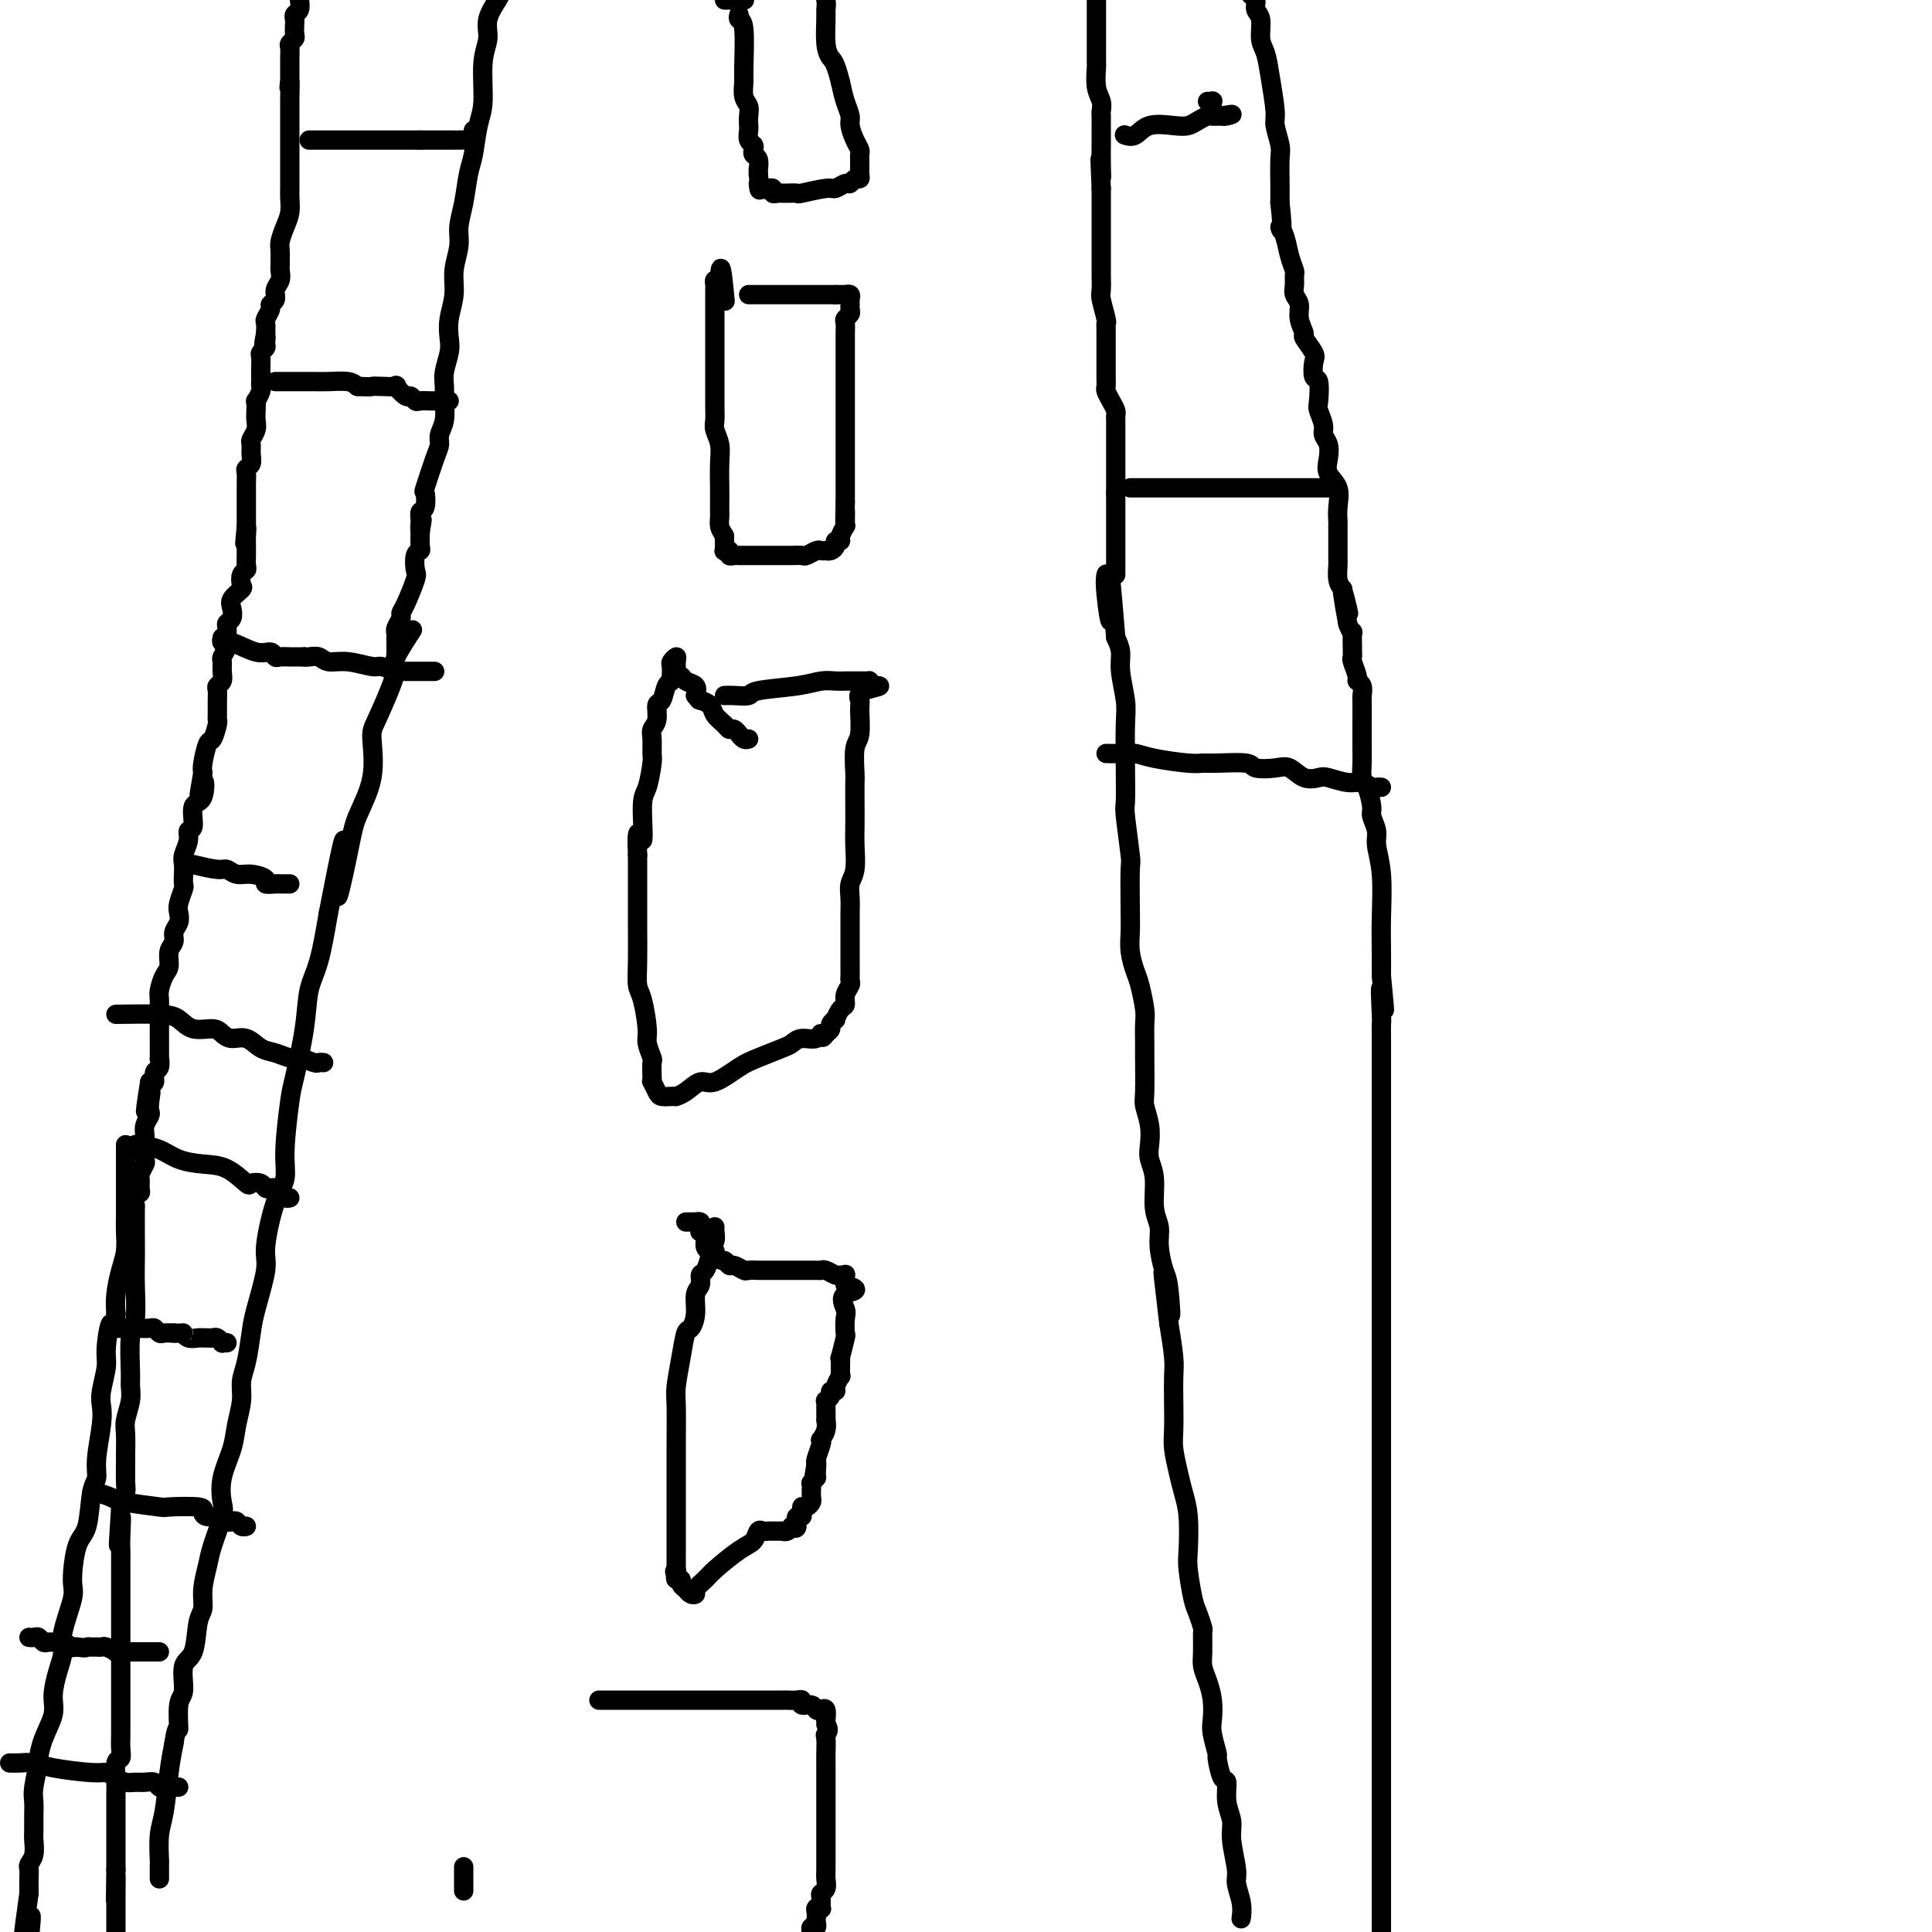<svg viewBox='0 0 400 400' version='1.1' xmlns='http://www.w3.org/2000/svg' xmlns:xlink='http://www.w3.org/1999/xlink'><g fill='none' stroke='#000000' stroke-width='4' stroke-linecap='round' stroke-linejoin='round'><path d='M33,389c-0.006,-1.280 -0.013,-2.561 0,-3c0.013,-0.439 0.045,-0.038 0,-1c-0.045,-0.962 -0.167,-3.289 0,-5c0.167,-1.711 0.622,-2.807 1,-5c0.378,-2.193 0.679,-5.484 1,-8c0.321,-2.516 0.660,-4.258 1,-6'/><path d='M36,361c0.709,-4.736 0.981,-2.578 1,-3c0.019,-0.422 -0.217,-3.426 0,-5c0.217,-1.574 0.885,-1.719 1,-3c0.115,-1.281 -0.324,-3.699 0,-5c0.324,-1.301 1.411,-1.486 2,-3c0.589,-1.514 0.682,-4.359 1,-6c0.318,-1.641 0.863,-2.078 1,-3c0.137,-0.922 -0.135,-2.328 0,-4c0.135,-1.672 0.675,-3.611 1,-5c0.325,-1.389 0.434,-2.230 1,-4c0.566,-1.770 1.590,-4.471 2,-6c0.410,-1.529 0.205,-1.885 0,-3c-0.205,-1.115 -0.409,-2.987 0,-5c0.409,-2.013 1.433,-4.167 2,-6c0.567,-1.833 0.677,-3.344 1,-5c0.323,-1.656 0.859,-3.457 1,-5c0.141,-1.543 -0.112,-2.829 0,-4c0.112,-1.171 0.589,-2.226 1,-4c0.411,-1.774 0.757,-4.267 1,-6c0.243,-1.733 0.385,-2.707 1,-5c0.615,-2.293 1.705,-5.906 2,-8c0.295,-2.094 -0.205,-2.669 0,-5c0.205,-2.331 1.115,-6.417 2,-9c0.885,-2.583 1.747,-3.661 2,-5c0.253,-1.339 -0.102,-2.938 0,-6c0.102,-3.062 0.660,-7.588 1,-10c0.340,-2.412 0.461,-2.710 1,-5c0.539,-2.290 1.495,-6.573 2,-10c0.505,-3.427 0.559,-6.000 1,-8c0.441,-2.000 1.269,-3.429 2,-6c0.731,-2.571 1.366,-6.286 2,-10'/><path d='M68,189c5.301,-27.420 2.555,-9.970 2,-5c-0.555,4.970 1.082,-2.540 2,-7c0.918,-4.460 1.118,-5.869 2,-8c0.882,-2.131 2.447,-4.984 3,-8c0.553,-3.016 0.093,-6.194 0,-8c-0.093,-1.806 0.182,-2.240 1,-4c0.818,-1.760 2.178,-4.847 3,-7c0.822,-2.153 1.107,-3.371 1,-4c-0.107,-0.629 -0.606,-0.669 0,-2c0.606,-1.331 2.316,-3.952 3,-5c0.684,-1.048 0.342,-0.524 0,0'/><path d='M82,136c0.000,-0.323 0.000,-0.646 0,-1c-0.000,-0.354 -0.001,-0.738 0,-1c0.001,-0.262 0.004,-0.403 0,-1c-0.004,-0.597 -0.016,-1.652 0,-2c0.016,-0.348 0.059,0.009 0,0c-0.059,-0.009 -0.218,-0.384 0,-1c0.218,-0.616 0.815,-1.472 1,-2c0.185,-0.528 -0.043,-0.726 0,-1c0.043,-0.274 0.355,-0.623 1,-2c0.645,-1.377 1.623,-3.782 2,-5c0.377,-1.218 0.154,-1.249 0,-2c-0.154,-0.751 -0.237,-2.222 0,-3c0.237,-0.778 0.795,-0.863 1,-1c0.205,-0.137 0.059,-0.325 0,-1c-0.059,-0.675 -0.029,-1.838 0,-3'/><path d='M87,110c0.769,-4.220 0.193,-1.769 0,-1c-0.193,0.769 -0.001,-0.142 0,-1c0.001,-0.858 -0.189,-1.661 0,-2c0.189,-0.339 0.759,-0.212 1,-1c0.241,-0.788 0.155,-2.490 0,-3c-0.155,-0.510 -0.377,0.171 0,-1c0.377,-1.171 1.355,-4.193 2,-6c0.645,-1.807 0.958,-2.399 1,-3c0.042,-0.601 -0.186,-1.213 0,-2c0.186,-0.787 0.786,-1.751 1,-3c0.214,-1.249 0.044,-2.784 0,-4c-0.044,-1.216 0.040,-2.113 0,-3c-0.040,-0.887 -0.203,-1.766 0,-3c0.203,-1.234 0.771,-2.825 1,-4c0.229,-1.175 0.118,-1.935 0,-3c-0.118,-1.065 -0.243,-2.437 0,-4c0.243,-1.563 0.853,-3.318 1,-5c0.147,-1.682 -0.168,-3.290 0,-5c0.168,-1.710 0.819,-3.522 1,-5c0.181,-1.478 -0.106,-2.622 0,-4c0.106,-1.378 0.607,-2.990 1,-5c0.393,-2.010 0.679,-4.417 1,-6c0.321,-1.583 0.679,-2.341 1,-4c0.321,-1.659 0.606,-4.218 1,-6c0.394,-1.782 0.897,-2.788 1,-5c0.103,-2.212 -0.193,-5.628 0,-8c0.193,-2.372 0.877,-3.698 1,-5c0.123,-1.302 -0.313,-2.581 0,-4c0.313,-1.419 1.375,-2.977 2,-4c0.625,-1.023 0.812,-1.512 1,-2'/><path d='M257,397c-0.033,0.232 -0.065,0.463 0,0c0.065,-0.463 0.229,-1.621 0,-3c-0.229,-1.379 -0.850,-2.979 -1,-4c-0.150,-1.021 0.171,-1.462 0,-3c-0.171,-1.538 -0.833,-4.174 -1,-6c-0.167,-1.826 0.161,-2.844 0,-4c-0.161,-1.156 -0.813,-2.450 -1,-4c-0.187,-1.550 0.090,-3.356 0,-4c-0.090,-0.644 -0.546,-0.124 -1,-1c-0.454,-0.876 -0.906,-3.146 -1,-4c-0.094,-0.854 0.168,-0.290 0,-1c-0.168,-0.710 -0.767,-2.693 -1,-4c-0.233,-1.307 -0.101,-1.937 0,-3c0.101,-1.063 0.170,-2.559 0,-4c-0.170,-1.441 -0.581,-2.828 -1,-4c-0.419,-1.172 -0.847,-2.127 -1,-3c-0.153,-0.873 -0.030,-1.662 0,-3c0.030,-1.338 -0.034,-3.226 0,-4c0.034,-0.774 0.167,-0.433 0,-1c-0.167,-0.567 -0.632,-2.041 -1,-3c-0.368,-0.959 -0.637,-1.404 -1,-3c-0.363,-1.596 -0.818,-4.344 -1,-6c-0.182,-1.656 -0.091,-2.222 0,-4c0.091,-1.778 0.182,-4.770 0,-7c-0.182,-2.230 -0.637,-3.698 -1,-5c-0.363,-1.302 -0.633,-2.438 -1,-4c-0.367,-1.562 -0.830,-3.549 -1,-5c-0.170,-1.451 -0.048,-2.367 0,-4c0.048,-1.633 0.023,-3.984 0,-6c-0.023,-2.016 -0.045,-3.697 0,-5c0.045,-1.303 0.156,-2.230 0,-4c-0.156,-1.770 -0.578,-4.385 -1,-7'/><path d='M242,274c-2.332,-19.512 -0.662,-6.792 0,-3c0.662,3.792 0.317,-1.344 0,-4c-0.317,-2.656 -0.606,-2.832 -1,-4c-0.394,-1.168 -0.894,-3.327 -1,-5c-0.106,-1.673 0.182,-2.859 0,-4c-0.182,-1.141 -0.832,-2.236 -1,-4c-0.168,-1.764 0.147,-4.195 0,-6c-0.147,-1.805 -0.757,-2.982 -1,-4c-0.243,-1.018 -0.118,-1.877 0,-3c0.118,-1.123 0.228,-2.511 0,-4c-0.228,-1.489 -0.793,-3.078 -1,-4c-0.207,-0.922 -0.055,-1.178 0,-3c0.055,-1.822 0.012,-5.209 0,-7c-0.012,-1.791 0.008,-1.987 0,-3c-0.008,-1.013 -0.044,-2.844 0,-4c0.044,-1.156 0.170,-1.639 0,-3c-0.170,-1.361 -0.634,-3.601 -1,-5c-0.366,-1.399 -0.634,-1.955 -1,-3c-0.366,-1.045 -0.829,-2.577 -1,-4c-0.171,-1.423 -0.050,-2.735 0,-4c0.050,-1.265 0.027,-2.481 0,-5c-0.027,-2.519 -0.060,-6.339 0,-8c0.060,-1.661 0.212,-1.161 0,-3c-0.212,-1.839 -0.788,-6.016 -1,-8c-0.212,-1.984 -0.061,-1.777 0,-3c0.061,-1.223 0.031,-3.878 0,-7c-0.031,-3.122 -0.064,-6.712 0,-9c0.064,-2.288 0.223,-3.273 0,-5c-0.223,-1.727 -0.829,-4.196 -1,-6c-0.171,-1.804 0.094,-2.944 0,-4c-0.094,-1.056 -0.547,-2.028 -1,-3'/><path d='M231,132c-1.868,-22.922 -1.037,-9.226 -1,-5c0.037,4.226 -0.721,-1.016 -1,-4c-0.279,-2.984 -0.080,-3.710 0,-4c0.080,-0.290 0.040,-0.145 0,0'/><path d='M231,119c0.000,-0.477 0.000,-0.954 0,-1c0.000,-0.046 0.000,0.339 0,0c0.000,-0.339 -0.000,-1.403 0,-2c0.000,-0.597 0.000,-0.729 0,-1c0.000,-0.271 0.000,-0.683 0,-1c0.000,-0.317 0.000,-0.540 0,-1c0.000,-0.460 0.000,-1.156 0,-2c0.000,-0.844 0.000,-1.836 0,-2c0.000,-0.164 -0.000,0.500 0,0c0.000,-0.500 0.000,-2.165 0,-3c-0.000,-0.835 0.000,-0.840 0,-1c0.000,-0.160 0.000,-0.474 0,-1c-0.000,-0.526 0.000,-1.263 0,-2'/><path d='M231,102c0.000,-2.826 0.000,-1.390 0,-1c-0.000,0.390 -0.000,-0.265 0,-1c0.000,-0.735 0.000,-1.549 0,-2c-0.000,-0.451 -0.000,-0.538 0,-1c0.000,-0.462 0.000,-1.297 0,-2c-0.000,-0.703 -0.000,-1.274 0,-2c0.000,-0.726 0.001,-1.608 0,-2c-0.001,-0.392 -0.003,-0.293 0,-1c0.003,-0.707 0.011,-2.221 0,-3c-0.011,-0.779 -0.041,-0.824 0,-1c0.041,-0.176 0.155,-0.483 0,-1c-0.155,-0.517 -0.577,-1.244 -1,-2c-0.423,-0.756 -0.845,-1.540 -1,-2c-0.155,-0.460 -0.041,-0.597 0,-1c0.041,-0.403 0.011,-1.071 0,-2c-0.011,-0.929 -0.003,-2.119 0,-3c0.003,-0.881 0.002,-1.451 0,-2c-0.002,-0.549 -0.004,-1.075 0,-2c0.004,-0.925 0.015,-2.249 0,-3c-0.015,-0.751 -0.057,-0.930 0,-1c0.057,-0.070 0.211,-0.031 0,-1c-0.211,-0.969 -0.789,-2.944 -1,-4c-0.211,-1.056 -0.057,-1.192 0,-2c0.057,-0.808 0.015,-2.288 0,-3c-0.015,-0.712 -0.004,-0.655 0,-1c0.004,-0.345 0.001,-1.092 0,-2c-0.001,-0.908 -0.000,-1.975 0,-3c0.000,-1.025 0.000,-2.007 0,-3c-0.000,-0.993 -0.000,-1.998 0,-3c0.000,-1.002 0.000,-2.001 0,-3c-0.000,-0.999 -0.000,-2.000 0,-3'/><path d='M228,39c-0.464,-10.368 -0.124,-4.788 0,-3c0.124,1.788 0.033,-0.218 0,-2c-0.033,-1.782 -0.009,-3.341 0,-4c0.009,-0.659 0.003,-0.417 0,-1c-0.003,-0.583 -0.005,-1.992 0,-3c0.005,-1.008 0.015,-1.616 0,-2c-0.015,-0.384 -0.057,-0.545 0,-1c0.057,-0.455 0.211,-1.203 0,-2c-0.211,-0.797 -0.789,-1.641 -1,-3c-0.211,-1.359 -0.057,-3.231 0,-4c0.057,-0.769 0.015,-0.433 0,-1c-0.015,-0.567 -0.004,-2.035 0,-3c0.004,-0.965 0.001,-1.427 0,-2c-0.001,-0.573 -0.000,-1.256 0,-2c0.000,-0.744 0.000,-1.547 0,-2c-0.000,-0.453 -0.000,-0.554 0,-1c0.000,-0.446 0.000,-1.235 0,-2c-0.000,-0.765 -0.000,-1.504 0,-2c0.000,-0.496 0.000,-0.748 0,-1'/><path d='M62,0c-0.030,-0.203 -0.061,-0.406 0,0c0.061,0.406 0.212,1.422 0,2c-0.212,0.578 -0.788,0.718 -1,1c-0.212,0.282 -0.061,0.706 0,1c0.061,0.294 0.030,0.459 0,1c-0.030,0.541 -0.061,1.458 0,2c0.061,0.542 0.212,0.708 0,1c-0.212,0.292 -0.789,0.708 -1,1c-0.211,0.292 -0.057,0.459 0,1c0.057,0.541 0.015,1.457 0,2c-0.015,0.543 -0.004,0.712 0,1c0.004,0.288 0.001,0.693 0,1c-0.001,0.307 -0.000,0.516 0,1c0.000,0.484 0.000,1.242 0,2'/><path d='M60,17c-0.309,2.456 -0.083,0.096 0,0c0.083,-0.096 0.022,2.072 0,3c-0.022,0.928 -0.006,0.615 0,1c0.006,0.385 0.002,1.469 0,2c-0.002,0.531 -0.000,0.509 0,1c0.000,0.491 0.000,1.496 0,2c-0.000,0.504 -0.000,0.506 0,1c0.000,0.494 0.000,1.478 0,2c-0.000,0.522 -0.000,0.581 0,1c0.000,0.419 0.000,1.197 0,2c-0.000,0.803 -0.000,1.632 0,2c0.000,0.368 0.001,0.276 0,1c-0.001,0.724 -0.003,2.266 0,3c0.003,0.734 0.011,0.662 0,1c-0.011,0.338 -0.041,1.087 0,2c0.041,0.913 0.155,1.988 0,3c-0.155,1.012 -0.577,1.959 -1,3c-0.423,1.041 -0.846,2.176 -1,3c-0.154,0.824 -0.040,1.337 0,2c0.040,0.663 0.007,1.476 0,2c-0.007,0.524 0.013,0.760 0,1c-0.013,0.240 -0.060,0.484 0,1c0.060,0.516 0.227,1.303 0,2c-0.227,0.697 -0.849,1.304 -1,2c-0.151,0.696 0.170,1.481 0,2c-0.170,0.519 -0.830,0.772 -1,1c-0.170,0.228 0.150,0.432 0,1c-0.150,0.568 -0.771,1.499 -1,2c-0.229,0.501 -0.065,0.572 0,1c0.065,0.428 0.033,1.214 0,2'/><path d='M55,69c-0.769,4.046 -0.192,1.660 0,1c0.192,-0.660 -0.001,0.404 0,1c0.001,0.596 0.196,0.723 0,1c-0.196,0.277 -0.785,0.704 -1,1c-0.215,0.296 -0.058,0.460 0,1c0.058,0.540 0.015,1.454 0,2c-0.015,0.546 -0.003,0.722 0,1c0.003,0.278 -0.003,0.657 0,1c0.003,0.343 0.015,0.651 0,1c-0.015,0.349 -0.056,0.741 0,1c0.056,0.259 0.211,0.387 0,1c-0.211,0.613 -0.788,1.711 -1,2c-0.212,0.289 -0.061,-0.231 0,0c0.061,0.231 0.030,1.213 0,2c-0.030,0.787 -0.061,1.380 0,2c0.061,0.620 0.214,1.269 0,2c-0.214,0.731 -0.793,1.544 -1,2c-0.207,0.456 -0.041,0.555 0,1c0.041,0.445 -0.041,1.236 0,2c0.041,0.764 0.207,1.501 0,2c-0.207,0.499 -0.788,0.759 -1,1c-0.212,0.241 -0.057,0.462 0,1c0.057,0.538 0.015,1.392 0,2c-0.015,0.608 -0.004,0.972 0,1c0.004,0.028 0.001,-0.278 0,0c-0.001,0.278 -0.000,1.139 0,2c0.000,0.861 0.000,1.722 0,2c-0.000,0.278 -0.000,-0.029 0,0c0.000,0.029 0.000,0.392 0,1c-0.000,0.608 -0.000,1.459 0,2c0.000,0.541 0.000,0.770 0,1'/><path d='M51,109c-0.619,6.383 -0.166,2.339 0,1c0.166,-1.339 0.044,0.026 0,1c-0.044,0.974 -0.011,1.557 0,2c0.011,0.443 -0.001,0.748 0,1c0.001,0.252 0.014,0.453 0,1c-0.014,0.547 -0.054,1.441 0,2c0.054,0.559 0.203,0.783 0,1c-0.203,0.217 -0.759,0.428 -1,1c-0.241,0.572 -0.169,1.505 0,2c0.169,0.495 0.434,0.553 0,1c-0.434,0.447 -1.566,1.285 -2,2c-0.434,0.715 -0.169,1.308 0,2c0.169,0.692 0.242,1.483 0,2c-0.242,0.517 -0.801,0.758 -1,1c-0.199,0.242 -0.039,0.484 0,1c0.039,0.516 -0.042,1.307 0,2c0.042,0.693 0.209,1.289 0,2c-0.209,0.711 -0.792,1.539 -1,2c-0.208,0.461 -0.042,0.557 0,1c0.042,0.443 -0.041,1.234 0,2c0.041,0.766 0.207,1.508 0,2c-0.207,0.492 -0.788,0.734 -1,1c-0.212,0.266 -0.056,0.555 0,1c0.056,0.445 0.012,1.045 0,2c-0.012,0.955 0.008,2.267 0,3c-0.008,0.733 -0.044,0.889 0,1c0.044,0.111 0.169,0.176 0,1c-0.169,0.824 -0.633,2.406 -1,3c-0.367,0.594 -0.637,0.198 -1,1c-0.363,0.802 -0.818,2.800 -1,4c-0.182,1.200 -0.091,1.600 0,2'/><path d='M42,160c-1.426,8.177 -0.491,3.118 0,2c0.491,-1.118 0.539,1.705 0,3c-0.539,1.295 -1.665,1.060 -2,2c-0.335,0.940 0.120,3.053 0,4c-0.120,0.947 -0.817,0.729 -1,1c-0.183,0.271 0.147,1.033 0,2c-0.147,0.967 -0.770,2.141 -1,3c-0.230,0.859 -0.065,1.403 0,2c0.065,0.597 0.031,1.248 0,2c-0.031,0.752 -0.060,1.605 0,2c0.060,0.395 0.208,0.332 0,1c-0.208,0.668 -0.773,2.066 -1,3c-0.227,0.934 -0.117,1.404 0,2c0.117,0.596 0.242,1.318 0,2c-0.242,0.682 -0.852,1.322 -1,2c-0.148,0.678 0.167,1.393 0,2c-0.167,0.607 -0.815,1.106 -1,2c-0.185,0.894 0.094,2.183 0,3c-0.094,0.817 -0.561,1.163 -1,2c-0.439,0.837 -0.850,2.165 -1,3c-0.150,0.835 -0.040,1.176 0,2c0.040,0.824 0.011,2.131 0,3c-0.011,0.869 -0.003,1.299 0,2c0.003,0.701 0.002,1.673 0,2c-0.002,0.327 -0.004,0.009 0,1c0.004,0.991 0.016,3.292 0,4c-0.016,0.708 -0.060,-0.178 0,0c0.060,0.178 0.222,1.419 0,2c-0.222,0.581 -0.829,0.503 -1,1c-0.171,0.497 0.094,1.571 0,2c-0.094,0.429 -0.547,0.215 -1,0'/><path d='M31,224c-1.703,10.550 -0.460,4.924 0,3c0.460,-1.924 0.137,-0.145 0,1c-0.137,1.145 -0.089,1.656 0,2c0.089,0.344 0.220,0.520 0,1c-0.220,0.480 -0.790,1.265 -1,2c-0.210,0.735 -0.060,1.419 0,2c0.060,0.581 0.030,1.058 0,2c-0.030,0.942 -0.061,2.350 0,3c0.061,0.650 0.213,0.542 0,1c-0.213,0.458 -0.793,1.483 -1,2c-0.207,0.517 -0.041,0.526 0,1c0.041,0.474 -0.041,1.415 0,2c0.041,0.585 0.207,0.816 0,1c-0.207,0.184 -0.788,0.320 -1,1c-0.212,0.680 -0.057,1.904 0,2c0.057,0.096 0.016,-0.935 0,0c-0.016,0.935 -0.008,3.835 0,6c0.008,2.165 0.016,3.595 0,5c-0.016,1.405 -0.057,2.784 0,5c0.057,2.216 0.212,5.267 0,7c-0.212,1.733 -0.793,2.148 -1,4c-0.207,1.852 -0.041,5.141 0,7c0.041,1.859 -0.041,2.288 0,3c0.041,0.712 0.207,1.708 0,3c-0.207,1.292 -0.788,2.882 -1,4c-0.212,1.118 -0.056,1.765 0,3c0.056,1.235 0.012,3.057 0,4c-0.012,0.943 0.007,1.005 0,2c-0.007,0.995 -0.040,2.922 0,4c0.040,1.078 0.154,1.308 0,2c-0.154,0.692 -0.577,1.846 -1,3'/><path d='M25,312c-0.928,14.153 -0.249,5.534 0,3c0.249,-2.534 0.067,1.016 0,3c-0.067,1.984 -0.018,2.402 0,3c0.018,0.598 0.005,1.376 0,2c-0.005,0.624 -0.001,1.094 0,2c0.001,0.906 0.000,2.247 0,3c-0.000,0.753 -0.000,0.916 0,2c0.000,1.084 0.000,3.087 0,4c-0.000,0.913 -0.000,0.736 0,1c0.000,0.264 0.000,0.970 0,2c-0.000,1.030 -0.000,2.383 0,3c0.000,0.617 -0.000,0.497 0,2c0.000,1.503 0.000,4.629 0,6c-0.000,1.371 -0.000,0.985 0,1c0.000,0.015 0.000,0.429 0,1c-0.000,0.571 -0.000,1.297 0,2c0.000,0.703 0.001,1.383 0,2c-0.001,0.617 -0.004,1.171 0,2c0.004,0.829 0.015,1.934 0,3c-0.015,1.066 -0.057,2.091 0,3c0.057,0.909 0.211,1.700 0,2c-0.211,0.300 -0.789,0.110 -1,1c-0.211,0.890 -0.057,2.860 0,4c0.057,1.140 0.015,1.451 0,2c-0.015,0.549 -0.004,1.335 0,2c0.004,0.665 0.001,1.207 0,2c-0.001,0.793 -0.000,1.837 0,3c0.000,1.163 0.000,2.446 0,3c-0.000,0.554 -0.000,0.380 0,1c0.000,0.620 0.000,2.034 0,3c-0.000,0.966 -0.000,1.483 0,2'/><path d='M24,387c-0.155,11.895 -0.041,4.131 0,2c0.041,-2.131 0.011,1.371 0,3c-0.011,1.629 -0.003,1.385 0,2c0.003,0.615 0.001,2.089 0,3c-0.001,0.911 -0.000,1.260 0,2c0.000,0.740 0.000,1.870 0,3'/><path d='M26,237c0.000,0.332 0.000,0.664 0,1c-0.000,0.336 -0.000,0.674 0,1c0.000,0.326 0.000,0.638 0,1c-0.000,0.362 -0.000,0.772 0,1c0.000,0.228 0.000,0.273 0,1c-0.000,0.727 -0.000,2.136 0,3c0.000,0.864 0.001,1.182 0,2c-0.001,0.818 -0.003,2.135 0,3c0.003,0.865 0.011,1.277 0,2c-0.011,0.723 -0.042,1.757 0,3c0.042,1.243 0.155,2.694 0,4c-0.155,1.306 -0.580,2.467 -1,4c-0.420,1.533 -0.834,3.438 -1,5c-0.166,1.562 -0.083,2.781 0,4'/><path d='M24,272c-0.471,5.610 -0.648,2.135 -1,2c-0.352,-0.135 -0.878,3.069 -1,5c-0.122,1.931 0.159,2.589 0,4c-0.159,1.411 -0.760,3.575 -1,5c-0.240,1.425 -0.120,2.110 0,3c0.120,0.890 0.240,1.986 0,4c-0.240,2.014 -0.841,4.947 -1,7c-0.159,2.053 0.125,3.225 0,4c-0.125,0.775 -0.658,1.151 -1,3c-0.342,1.849 -0.492,5.170 -1,7c-0.508,1.830 -1.375,2.169 -2,4c-0.625,1.831 -1.007,5.153 -1,7c0.007,1.847 0.404,2.220 0,4c-0.404,1.780 -1.609,4.968 -2,7c-0.391,2.032 0.032,2.909 0,4c-0.032,1.091 -0.520,2.395 -1,4c-0.480,1.605 -0.951,3.512 -1,5c-0.049,1.488 0.323,2.559 0,4c-0.323,1.441 -1.340,3.253 -2,5c-0.660,1.747 -0.961,3.429 -1,4c-0.039,0.571 0.186,0.030 0,1c-0.186,0.970 -0.782,3.452 -1,5c-0.218,1.548 -0.057,2.161 0,3c0.057,0.839 0.012,1.902 0,3c-0.012,1.098 0.011,2.230 0,3c-0.011,0.770 -0.055,1.178 0,2c0.055,0.822 0.211,2.057 0,3c-0.211,0.943 -0.789,1.593 -1,2c-0.211,0.407 -0.057,0.571 0,1c0.057,0.429 0.016,1.123 0,2c-0.016,0.877 -0.008,1.939 0,3'/><path d='M6,392c-2.800,19.822 -0.800,9.378 0,6c0.800,-3.378 0.400,0.311 0,4'/><path d='M259,-1c0.455,0.229 0.910,0.458 1,1c0.090,0.542 -0.183,1.397 0,2c0.183,0.603 0.824,0.953 1,2c0.176,1.047 -0.111,2.792 0,4c0.111,1.208 0.622,1.878 1,3c0.378,1.122 0.623,2.696 1,5c0.377,2.304 0.886,5.339 1,7c0.114,1.661 -0.165,1.950 0,3c0.165,1.050 0.776,2.861 1,4c0.224,1.139 0.060,1.604 0,3c-0.060,1.396 -0.016,3.722 0,5c0.016,1.278 0.005,1.508 0,2c-0.005,0.492 -0.002,1.246 0,2'/><path d='M265,42c0.879,7.716 0.078,5.506 0,5c-0.078,-0.506 0.568,0.694 1,2c0.432,1.306 0.651,2.720 1,4c0.349,1.280 0.830,2.425 1,3c0.170,0.575 0.030,0.579 0,1c-0.030,0.421 0.049,1.258 0,2c-0.049,0.742 -0.225,1.387 0,2c0.225,0.613 0.852,1.194 1,2c0.148,0.806 -0.185,1.839 0,3c0.185,1.161 0.886,2.452 1,3c0.114,0.548 -0.358,0.353 0,1c0.358,0.647 1.546,2.134 2,3c0.454,0.866 0.173,1.109 0,2c-0.173,0.891 -0.238,2.431 0,3c0.238,0.569 0.781,0.169 1,1c0.219,0.831 0.115,2.893 0,4c-0.115,1.107 -0.240,1.258 0,2c0.240,0.742 0.847,2.075 1,3c0.153,0.925 -0.148,1.443 0,2c0.148,0.557 0.743,1.152 1,2c0.257,0.848 0.174,1.947 0,3c-0.174,1.053 -0.439,2.058 0,3c0.439,0.942 1.582,1.820 2,3c0.418,1.180 0.112,2.663 0,4c-0.112,1.337 -0.030,2.527 0,3c0.030,0.473 0.007,0.227 0,1c-0.007,0.773 0.001,2.563 0,4c-0.001,1.437 -0.011,2.519 0,3c0.011,0.481 0.041,0.360 0,1c-0.041,0.640 -0.155,2.040 0,3c0.155,0.960 0.577,1.480 1,2'/><path d='M278,122c1.952,12.431 0.331,3.507 0,1c-0.331,-2.507 0.629,1.402 1,3c0.371,1.598 0.152,0.884 0,1c-0.152,0.116 -0.237,1.064 0,2c0.237,0.936 0.796,1.862 1,2c0.204,0.138 0.054,-0.512 0,0c-0.054,0.512 -0.010,2.186 0,3c0.010,0.814 -0.012,0.768 0,1c0.012,0.232 0.060,0.743 0,1c-0.060,0.257 -0.226,0.258 0,1c0.226,0.742 0.845,2.223 1,3c0.155,0.777 -0.155,0.851 0,1c0.155,0.149 0.773,0.374 1,1c0.227,0.626 0.061,1.652 0,2c-0.061,0.348 -0.016,0.019 0,1c0.016,0.981 0.004,3.273 0,4c-0.004,0.727 -0.001,-0.112 0,0c0.001,0.112 -0.000,1.175 0,2c0.000,0.825 0.003,1.412 0,2c-0.003,0.588 -0.011,1.176 0,2c0.011,0.824 0.040,1.882 0,3c-0.040,1.118 -0.150,2.295 0,3c0.150,0.705 0.561,0.939 1,2c0.439,1.061 0.906,2.951 1,4c0.094,1.049 -0.185,1.258 0,2c0.185,0.742 0.834,2.017 1,3c0.166,0.983 -0.152,1.672 0,3c0.152,1.328 0.773,3.294 1,6c0.227,2.706 0.061,6.152 0,9c-0.061,2.848 -0.017,5.100 0,7c0.017,1.900 0.009,3.450 0,5'/><path d='M286,202c1.238,12.776 0.332,4.715 0,3c-0.332,-1.715 -0.089,2.917 0,5c0.089,2.083 0.024,1.616 0,2c-0.024,0.384 -0.006,1.620 0,3c0.006,1.380 0.002,2.905 0,4c-0.002,1.095 -0.000,1.759 0,3c0.000,1.241 0.000,3.059 0,4c-0.000,0.941 -0.000,1.005 0,2c0.000,0.995 0.000,2.922 0,4c-0.000,1.078 -0.000,1.306 0,2c0.000,0.694 0.000,1.854 0,3c-0.000,1.146 -0.000,2.279 0,3c0.000,0.721 0.000,1.031 0,2c-0.000,0.969 -0.000,2.596 0,4c0.000,1.404 0.000,2.584 0,3c-0.000,0.416 -0.000,0.066 0,1c0.000,0.934 0.000,3.151 0,4c-0.000,0.849 -0.000,0.329 0,1c0.000,0.671 0.000,2.533 0,4c-0.000,1.467 -0.000,2.537 0,3c0.000,0.463 0.000,0.318 0,1c-0.000,0.682 -0.000,2.193 0,3c0.000,0.807 0.000,0.912 0,2c-0.000,1.088 -0.000,3.158 0,4c0.000,0.842 -0.000,0.456 0,1c0.000,0.544 -0.000,2.017 0,3c0.000,0.983 -0.000,1.476 0,2c0.000,0.524 -0.000,1.079 0,2c0.000,0.921 -0.000,2.210 0,3c0.000,0.790 0.000,1.083 0,2c0.000,0.917 0.000,2.459 0,4'/><path d='M286,289c0.000,13.530 0.000,3.854 0,1c0.000,-2.854 0.000,1.113 0,3c0.000,1.887 0.000,1.694 0,2c0.000,0.306 0.000,1.111 0,2c0.000,0.889 0.000,1.861 0,3c0.000,1.139 0.000,2.444 0,3c0.000,0.556 0.000,0.361 0,1c0.000,0.639 0.000,2.110 0,3c0.000,0.890 0.000,1.198 0,2c0.000,0.802 0.000,2.099 0,3c0.000,0.901 0.000,1.405 0,2c0.000,0.595 0.000,1.281 0,2c0.000,0.719 0.000,1.470 0,2c0.000,0.530 -0.000,0.838 0,2c0.000,1.162 -0.000,3.178 0,4c0.000,0.822 -0.000,0.451 0,1c0.000,0.549 -0.000,2.019 0,3c0.000,0.981 -0.000,1.473 0,2c0.000,0.527 -0.000,1.087 0,2c0.000,0.913 -0.000,2.178 0,3c0.000,0.822 -0.000,1.200 0,2c0.000,0.800 -0.000,2.020 0,3c0.000,0.980 -0.000,1.719 0,2c0.000,0.281 -0.000,0.105 0,1c0.000,0.895 -0.000,2.862 0,4c0.000,1.138 -0.000,1.445 0,2c0.000,0.555 -0.000,1.356 0,2c0.000,0.644 -0.000,1.131 0,2c0.000,0.869 -0.000,2.118 0,3c0.000,0.882 0.000,1.395 0,2c0.000,0.605 0.000,1.303 0,2'/><path d='M286,360c0.000,11.568 0.000,4.989 0,3c0.000,-1.989 0.000,0.611 0,2c0.000,1.389 0.000,1.566 0,2c0.000,0.434 0.000,1.127 0,2c0.000,0.873 0.000,1.928 0,3c0.000,1.072 0.000,2.160 0,3c0.000,0.840 0.000,1.433 0,2c0.000,0.567 0.000,1.110 0,2c0.000,0.890 0.000,2.129 0,3c0.000,0.871 0.000,1.374 0,2c0.000,0.626 0.000,1.374 0,2c0.000,0.626 0.000,1.130 0,2c0.000,0.870 0.000,2.106 0,3c0.000,0.894 -0.000,1.446 0,2c0.000,0.554 -0.000,1.111 0,2c0.000,0.889 0.000,2.111 0,3c0.000,0.889 0.000,1.444 0,2'/><path d='M153,3c-0.114,0.420 -0.228,0.840 0,1c0.228,0.160 0.797,0.059 1,2c0.203,1.941 0.040,5.923 0,8c-0.040,2.077 0.042,2.248 0,3c-0.042,0.752 -0.207,2.084 0,3c0.207,0.916 0.787,1.415 1,2c0.213,0.585 0.061,1.256 0,2c-0.061,0.744 -0.030,1.561 0,2c0.030,0.439 0.060,0.499 0,1c-0.060,0.501 -0.208,1.442 0,2c0.208,0.558 0.774,0.732 1,1c0.226,0.268 0.113,0.632 0,1c-0.113,0.368 -0.226,0.742 0,1c0.226,0.258 0.793,0.399 1,1c0.207,0.601 0.056,1.662 0,2c-0.056,0.338 -0.016,-0.046 0,0c0.016,0.046 0.008,0.523 0,1'/><path d='M157,36c0.576,5.497 0.015,2.740 0,2c-0.015,-0.740 0.517,0.538 1,1c0.483,0.462 0.917,0.110 1,0c0.083,-0.110 -0.184,0.023 0,0c0.184,-0.023 0.819,-0.202 1,0c0.181,0.202 -0.094,0.786 0,1c0.094,0.214 0.555,0.057 1,0c0.445,-0.057 0.875,-0.014 1,0c0.125,0.014 -0.054,-0.000 0,0c0.054,0.000 0.342,0.015 1,0c0.658,-0.015 1.686,-0.061 2,0c0.314,0.061 -0.084,0.228 1,0c1.084,-0.228 3.652,-0.850 5,-1c1.348,-0.150 1.475,0.171 2,0c0.525,-0.171 1.447,-0.833 2,-1c0.553,-0.167 0.737,0.162 1,0c0.263,-0.162 0.606,-0.813 1,-1c0.394,-0.187 0.837,0.091 1,0c0.163,-0.091 0.044,-0.549 0,-1c-0.044,-0.451 -0.012,-0.894 0,-1c0.012,-0.106 0.004,0.127 0,0c-0.004,-0.127 -0.004,-0.613 0,-1c0.004,-0.387 0.011,-0.674 0,-1c-0.011,-0.326 -0.041,-0.692 0,-1c0.041,-0.308 0.152,-0.560 0,-1c-0.152,-0.440 -0.565,-1.068 -1,-2c-0.435,-0.932 -0.890,-2.167 -1,-3c-0.110,-0.833 0.124,-1.263 0,-2c-0.124,-0.737 -0.607,-1.782 -1,-3c-0.393,-1.218 -0.697,-2.609 -1,-4'/><path d='M174,17c-1.011,-4.119 -1.538,-4.415 -2,-5c-0.462,-0.585 -0.859,-1.458 -1,-3c-0.141,-1.542 -0.028,-3.754 0,-5c0.028,-1.246 -0.031,-1.528 0,-2c0.031,-0.472 0.152,-1.135 0,-2c-0.152,-0.865 -0.576,-1.933 -1,-3'/><path d='M154,0c0.120,0.000 0.240,0.000 0,0c-0.240,0.000 -0.838,0.000 -1,0c-0.162,0.000 0.114,0.000 0,0c-0.114,0.000 -0.618,0.000 -1,0c-0.382,0.000 -0.641,0.000 -1,0c-0.359,0.000 -0.817,0.000 -1,0c-0.183,0.000 -0.092,0.000 0,0'/><path d='M155,61c0.327,0.000 0.655,0.000 1,0c0.345,0.000 0.708,0.000 1,0c0.292,-0.000 0.512,-0.000 1,0c0.488,0.000 1.244,0.000 2,0c0.756,0.000 1.513,-0.000 2,0c0.487,0.000 0.704,0.000 1,0c0.296,0.000 0.671,0.000 1,0c0.329,0.000 0.613,-0.000 1,0c0.387,0.000 0.877,0.000 1,0c0.123,0.000 -0.122,0.000 0,0c0.122,0.000 0.611,0.000 1,0c0.389,-0.000 0.677,0.000 1,0c0.323,0.000 0.680,-0.000 1,0c0.320,0.000 0.601,0.000 1,0c0.399,0.000 0.915,0.000 1,0c0.085,-0.000 -0.261,-0.000 0,0c0.261,0.000 1.131,0.000 2,0'/><path d='M173,61c2.952,-0.000 1.331,-0.001 1,0c-0.331,0.001 0.629,0.003 1,0c0.371,-0.003 0.152,-0.012 0,0c-0.152,0.012 -0.237,0.045 0,0c0.237,-0.045 0.797,-0.167 1,0c0.203,0.167 0.051,0.622 0,1c-0.051,0.378 0.000,0.677 0,1c-0.000,0.323 -0.053,0.668 0,1c0.053,0.332 0.210,0.652 0,1c-0.210,0.348 -0.788,0.726 -1,1c-0.212,0.274 -0.057,0.446 0,1c0.057,0.554 0.015,1.491 0,2c-0.015,0.509 -0.004,0.592 0,1c0.004,0.408 0.001,1.143 0,2c-0.001,0.857 -0.000,1.838 0,2c0.000,0.162 0.000,-0.495 0,0c-0.000,0.495 -0.000,2.141 0,3c0.000,0.859 0.000,0.930 0,2c-0.000,1.070 -0.000,3.139 0,4c0.000,0.861 0.000,0.514 0,1c-0.000,0.486 -0.000,1.804 0,3c0.000,1.196 0.000,2.269 0,3c-0.000,0.731 -0.000,1.121 0,2c0.000,0.879 0.000,2.247 0,3c-0.000,0.753 -0.000,0.890 0,1c0.000,0.110 0.000,0.195 0,1c-0.000,0.805 -0.000,2.332 0,3c0.000,0.668 0.000,0.477 0,1c-0.000,0.523 -0.000,1.762 0,3'/><path d='M175,104c-0.156,7.002 -0.046,3.007 0,2c0.046,-1.007 0.027,0.974 0,2c-0.027,1.026 -0.064,1.097 0,1c0.064,-0.097 0.228,-0.363 0,0c-0.228,0.363 -0.848,1.355 -1,2c-0.152,0.645 0.166,0.943 0,1c-0.166,0.057 -0.814,-0.128 -1,0c-0.186,0.128 0.091,0.571 0,1c-0.091,0.429 -0.548,0.846 -1,1c-0.452,0.154 -0.899,0.045 -1,0c-0.101,-0.045 0.142,-0.026 0,0c-0.142,0.026 -0.671,0.060 -1,0c-0.329,-0.060 -0.459,-0.212 -1,0c-0.541,0.212 -1.492,0.789 -2,1c-0.508,0.211 -0.573,0.057 -1,0c-0.427,-0.057 -1.217,-0.015 -2,0c-0.783,0.015 -1.560,0.004 -2,0c-0.440,-0.004 -0.542,-0.001 -1,0c-0.458,0.001 -1.271,0.000 -2,0c-0.729,-0.000 -1.375,-0.000 -2,0c-0.625,0.000 -1.229,0.001 -2,0c-0.771,-0.001 -1.708,-0.004 -2,0c-0.292,0.004 0.062,0.015 0,0c-0.062,-0.015 -0.538,-0.056 -1,0c-0.462,0.056 -0.908,0.208 -1,0c-0.092,-0.208 0.172,-0.777 0,-1c-0.172,-0.223 -0.778,-0.101 -1,0c-0.222,0.101 -0.059,0.182 0,0c0.059,-0.182 0.016,-0.626 0,-1c-0.016,-0.374 -0.005,-0.678 0,-1c0.005,-0.322 0.002,-0.661 0,-1'/><path d='M150,111c-0.536,-0.960 -0.876,-1.361 -1,-2c-0.124,-0.639 -0.034,-1.518 0,-2c0.034,-0.482 0.010,-0.569 0,-1c-0.010,-0.431 -0.006,-1.208 0,-2c0.006,-0.792 0.016,-1.601 0,-3c-0.016,-1.399 -0.057,-3.388 0,-5c0.057,-1.612 0.211,-2.846 0,-4c-0.211,-1.154 -0.789,-2.227 -1,-3c-0.211,-0.773 -0.057,-1.245 0,-2c0.057,-0.755 0.015,-1.795 0,-3c-0.015,-1.205 -0.004,-2.577 0,-4c0.004,-1.423 0.001,-2.896 0,-4c-0.001,-1.104 -0.000,-1.839 0,-2c0.000,-0.161 0.000,0.251 0,0c-0.000,-0.251 -0.000,-1.166 0,-2c0.000,-0.834 0.000,-1.586 0,-2c-0.000,-0.414 -0.000,-0.491 0,-1c0.000,-0.509 -0.000,-1.450 0,-2c0.000,-0.550 0.000,-0.711 0,-1c-0.000,-0.289 -0.000,-0.708 0,-1c0.000,-0.292 0.000,-0.459 0,-1c-0.000,-0.541 -0.001,-1.456 0,-2c0.001,-0.544 0.003,-0.718 0,-1c-0.003,-0.282 -0.011,-0.674 0,-1c0.011,-0.326 0.041,-0.588 0,-1c-0.041,-0.412 -0.155,-0.975 0,-1c0.155,-0.025 0.577,0.487 1,1'/><path d='M149,59c0.071,-7.595 0.750,-0.583 1,2c0.250,2.583 0.071,0.738 0,0c-0.071,-0.738 -0.036,-0.369 0,0'/><path d='M150,144c0.511,-0.024 1.021,-0.049 2,0c0.979,0.049 2.426,0.171 3,0c0.574,-0.171 0.276,-0.634 2,-1c1.724,-0.366 5.470,-0.634 8,-1c2.530,-0.366 3.844,-0.830 5,-1c1.156,-0.170 2.155,-0.046 3,0c0.845,0.046 1.536,0.012 2,0c0.464,-0.012 0.703,-0.003 1,0c0.297,0.003 0.654,0.001 1,0c0.346,-0.001 0.681,-0.001 1,0c0.319,0.001 0.621,0.003 1,0c0.379,-0.003 0.833,-0.011 1,0c0.167,0.011 0.045,0.041 0,0c-0.045,-0.041 -0.013,-0.155 0,0c0.013,0.155 0.006,0.577 0,1'/><path d='M180,142c4.474,-0.192 0.659,0.330 -1,1c-1.659,0.670 -1.163,1.490 -1,2c0.163,0.510 -0.009,0.712 0,2c0.009,1.288 0.199,3.662 0,5c-0.199,1.338 -0.785,1.639 -1,3c-0.215,1.361 -0.058,3.783 0,5c0.058,1.217 0.017,1.228 0,2c-0.017,0.772 -0.008,2.303 0,4c0.008,1.697 0.016,3.559 0,5c-0.016,1.441 -0.057,2.460 0,4c0.057,1.540 0.211,3.601 0,5c-0.211,1.399 -0.789,2.134 -1,3c-0.211,0.866 -0.057,1.861 0,3c0.057,1.139 0.015,2.422 0,3c-0.015,0.578 -0.004,0.452 0,1c0.004,0.548 0.001,1.772 0,3c-0.001,1.228 -0.001,2.462 0,3c0.001,0.538 0.001,0.381 0,1c-0.001,0.619 -0.004,2.014 0,3c0.004,0.986 0.016,1.564 0,2c-0.016,0.436 -0.060,0.731 0,1c0.060,0.269 0.222,0.510 0,1c-0.222,0.490 -0.829,1.227 -1,2c-0.171,0.773 0.094,1.583 0,2c-0.094,0.417 -0.546,0.440 -1,1c-0.454,0.560 -0.909,1.655 -1,2c-0.091,0.345 0.182,-0.062 0,0c-0.182,0.062 -0.818,0.594 -1,1c-0.182,0.406 0.091,0.688 0,1c-0.091,0.312 -0.545,0.656 -1,1'/><path d='M171,214c-0.980,1.637 -0.931,0.231 -1,0c-0.069,-0.231 -0.255,0.715 -1,1c-0.745,0.285 -2.049,-0.091 -3,0c-0.951,0.091 -1.550,0.649 -2,1c-0.450,0.351 -0.753,0.495 -2,1c-1.247,0.505 -3.440,1.371 -5,2c-1.560,0.629 -2.489,1.020 -4,2c-1.511,0.980 -3.606,2.550 -5,3c-1.394,0.450 -2.088,-0.219 -3,0c-0.912,0.219 -2.041,1.327 -3,2c-0.959,0.673 -1.748,0.911 -2,1c-0.252,0.089 0.034,0.030 0,0c-0.034,-0.030 -0.387,-0.032 -1,0c-0.613,0.032 -1.485,0.099 -2,0c-0.515,-0.099 -0.674,-0.363 -1,-1c-0.326,-0.637 -0.818,-1.646 -1,-2c-0.182,-0.354 -0.053,-0.052 0,0c0.053,0.052 0.029,-0.146 0,-1c-0.029,-0.854 -0.063,-2.365 0,-3c0.063,-0.635 0.223,-0.395 0,-1c-0.223,-0.605 -0.830,-2.055 -1,-3c-0.170,-0.945 0.098,-1.384 0,-3c-0.098,-1.616 -0.562,-4.410 -1,-6c-0.438,-1.590 -0.849,-1.976 -1,-3c-0.151,-1.024 -0.040,-2.686 0,-5c0.040,-2.314 0.011,-5.280 0,-7c-0.011,-1.720 -0.003,-2.194 0,-4c0.003,-1.806 0.001,-4.945 0,-7c-0.001,-2.055 -0.000,-3.028 0,-4'/><path d='M132,177c-0.380,-7.880 0.669,-3.079 1,-3c0.331,0.079 -0.054,-4.563 0,-7c0.054,-2.437 0.549,-2.670 1,-4c0.451,-1.330 0.857,-3.758 1,-5c0.143,-1.242 0.023,-1.296 0,-2c-0.023,-0.704 0.049,-2.056 0,-3c-0.049,-0.944 -0.221,-1.479 0,-2c0.221,-0.521 0.833,-1.028 1,-2c0.167,-0.972 -0.113,-2.408 0,-3c0.113,-0.592 0.619,-0.339 1,-1c0.381,-0.661 0.638,-2.237 1,-3c0.362,-0.763 0.828,-0.715 1,-1c0.172,-0.285 0.050,-0.904 0,-1c-0.050,-0.096 -0.028,0.330 0,0c0.028,-0.330 0.060,-1.417 0,-2c-0.060,-0.583 -0.213,-0.664 0,-1c0.213,-0.336 0.792,-0.928 1,-1c0.208,-0.072 0.043,0.376 0,1c-0.043,0.624 0.034,1.423 0,2c-0.034,0.577 -0.180,0.931 0,1c0.180,0.069 0.688,-0.146 1,0c0.312,0.146 0.430,0.655 1,1c0.570,0.345 1.591,0.527 2,1c0.409,0.473 0.204,1.236 0,2'/><path d='M144,144c0.887,1.119 0.605,0.917 1,1c0.395,0.083 1.468,0.452 2,1c0.532,0.548 0.525,1.275 1,2c0.475,0.725 1.433,1.447 2,2c0.567,0.553 0.743,0.937 1,1c0.257,0.063 0.594,-0.193 1,0c0.406,0.193 0.879,0.836 1,1c0.121,0.164 -0.111,-0.152 0,0c0.111,0.152 0.566,0.773 1,1c0.434,0.227 0.848,0.061 1,0c0.152,-0.061 0.044,-0.017 0,0c-0.044,0.017 -0.022,0.009 0,0'/><path d='M142,253c0.301,0.002 0.602,0.003 1,0c0.398,-0.003 0.891,-0.011 1,0c0.109,0.011 -0.168,0.041 0,0c0.168,-0.041 0.781,-0.153 1,0c0.219,0.153 0.044,0.569 0,1c-0.044,0.431 0.044,0.876 0,1c-0.044,0.124 -0.218,-0.073 0,0c0.218,0.073 0.829,0.414 1,1c0.171,0.586 -0.099,1.415 0,2c0.099,0.585 0.565,0.927 1,1c0.435,0.073 0.839,-0.122 1,0c0.161,0.122 0.081,0.561 0,1'/><path d='M148,260c1.329,1.244 1.650,0.855 2,1c0.350,0.145 0.729,0.823 1,1c0.271,0.177 0.435,-0.149 1,0c0.565,0.149 1.530,0.772 2,1c0.470,0.228 0.444,0.061 1,0c0.556,-0.061 1.695,-0.016 2,0c0.305,0.016 -0.223,0.004 0,0c0.223,-0.004 1.196,-0.001 2,0c0.804,0.001 1.437,0.000 2,0c0.563,-0.000 1.054,0.000 2,0c0.946,-0.000 2.346,-0.001 3,0c0.654,0.001 0.560,0.004 1,0c0.440,-0.004 1.413,-0.015 2,0c0.587,0.015 0.788,0.057 1,0c0.212,-0.057 0.435,-0.213 1,0c0.565,0.213 1.472,0.795 2,1c0.528,0.205 0.678,0.034 1,0c0.322,-0.034 0.818,0.068 1,0c0.182,-0.068 0.052,-0.305 0,0c-0.052,0.305 -0.026,1.153 0,2'/><path d='M175,266c4.177,1.218 1.120,1.265 0,2c-1.120,0.735 -0.304,2.160 0,3c0.304,0.840 0.096,1.095 0,2c-0.096,0.905 -0.078,2.460 0,3c0.078,0.540 0.217,0.067 0,1c-0.217,0.933 -0.791,3.274 -1,4c-0.209,0.726 -0.055,-0.161 0,0c0.055,0.161 0.011,1.370 0,2c-0.011,0.630 0.012,0.680 0,1c-0.012,0.320 -0.060,0.908 0,1c0.060,0.092 0.227,-0.312 0,0c-0.227,0.312 -0.849,1.342 -1,2c-0.151,0.658 0.170,0.946 0,1c-0.170,0.054 -0.830,-0.126 -1,0c-0.170,0.126 0.151,0.557 0,1c-0.151,0.443 -0.772,0.897 -1,1c-0.228,0.103 -0.061,-0.146 0,0c0.061,0.146 0.017,0.686 0,1c-0.017,0.314 -0.008,0.403 0,1c0.008,0.597 0.016,1.701 0,2c-0.016,0.299 -0.056,-0.206 0,0c0.056,0.206 0.207,1.123 0,2c-0.207,0.877 -0.774,1.713 -1,2c-0.226,0.287 -0.112,0.025 0,0c0.112,-0.025 0.223,0.185 0,1c-0.223,0.815 -0.778,2.233 -1,3c-0.222,0.767 -0.111,0.884 0,1'/><path d='M169,303c-0.924,5.614 -0.233,1.150 0,0c0.233,-1.150 0.010,1.014 0,2c-0.010,0.986 0.193,0.793 0,1c-0.193,0.207 -0.783,0.815 -1,1c-0.217,0.185 -0.061,-0.052 0,0c0.061,0.052 0.027,0.392 0,1c-0.027,0.608 -0.046,1.484 0,2c0.046,0.516 0.156,0.674 0,1c-0.156,0.326 -0.578,0.822 -1,1c-0.422,0.178 -0.844,0.038 -1,0c-0.156,-0.038 -0.045,0.028 0,0c0.045,-0.028 0.026,-0.148 0,0c-0.026,0.148 -0.059,0.566 0,1c0.059,0.434 0.208,0.886 0,1c-0.208,0.114 -0.774,-0.110 -1,0c-0.226,0.110 -0.113,0.555 0,1'/><path d='M165,315c-0.555,2.079 0.058,1.275 0,1c-0.058,-0.275 -0.785,-0.021 -1,0c-0.215,0.021 0.083,-0.191 0,0c-0.083,0.191 -0.547,0.783 -1,1c-0.453,0.217 -0.895,0.058 -1,0c-0.105,-0.058 0.127,-0.015 0,0c-0.127,0.015 -0.612,0.002 -1,0c-0.388,-0.002 -0.680,0.006 -1,0c-0.320,-0.006 -0.667,-0.026 -1,0c-0.333,0.026 -0.653,0.097 -1,0c-0.347,-0.097 -0.722,-0.364 -1,0c-0.278,0.364 -0.461,1.358 -1,2c-0.539,0.642 -1.436,0.932 -3,2c-1.564,1.068 -3.795,2.914 -5,4c-1.205,1.086 -1.385,1.411 -2,2c-0.615,0.589 -1.666,1.440 -2,2c-0.334,0.560 0.050,0.827 0,1c-0.050,0.173 -0.534,0.253 -1,0c-0.466,-0.253 -0.913,-0.838 -1,-1c-0.087,-0.162 0.187,0.097 0,0c-0.187,-0.097 -0.834,-0.552 -1,-1c-0.166,-0.448 0.147,-0.890 0,-1c-0.147,-0.110 -0.756,0.111 -1,0c-0.244,-0.111 -0.122,-0.556 0,-1'/><path d='M140,326c-0.619,-0.702 -0.166,-0.955 0,-1c0.166,-0.045 0.044,0.120 0,0c-0.044,-0.120 -0.012,-0.525 0,-1c0.012,-0.475 0.003,-1.019 0,-2c-0.003,-0.981 -0.001,-2.397 0,-3c0.001,-0.603 0.000,-0.392 0,-2c-0.000,-1.608 -0.001,-5.036 0,-7c0.001,-1.964 0.003,-2.463 0,-4c-0.003,-1.537 -0.012,-4.111 0,-7c0.012,-2.889 0.044,-6.093 0,-8c-0.044,-1.907 -0.166,-2.519 0,-4c0.166,-1.481 0.618,-3.832 1,-6c0.382,-2.168 0.695,-4.152 1,-5c0.305,-0.848 0.603,-0.560 1,-1c0.397,-0.440 0.894,-1.607 1,-3c0.106,-1.393 -0.178,-3.010 0,-4c0.178,-0.990 0.818,-1.351 1,-2c0.182,-0.649 -0.095,-1.584 0,-2c0.095,-0.416 0.560,-0.311 1,-1c0.440,-0.689 0.854,-2.172 1,-3c0.146,-0.828 0.025,-1.000 0,-1c-0.025,0.000 0.046,0.173 0,0c-0.046,-0.173 -0.208,-0.691 0,-1c0.208,-0.309 0.788,-0.409 1,-1c0.212,-0.591 0.057,-1.674 0,-2c-0.057,-0.326 -0.015,0.105 0,0c0.015,-0.105 0.004,-0.744 0,-1c-0.004,-0.256 -0.002,-0.128 0,0'/><path d='M124,352c1.968,0.000 3.936,0.000 5,0c1.064,-0.000 1.225,-0.000 2,0c0.775,0.000 2.163,0.000 4,0c1.837,-0.000 4.122,-0.000 6,0c1.878,0.000 3.347,0.000 5,0c1.653,-0.000 3.489,-0.000 5,0c1.511,0.000 2.699,0.000 4,0c1.301,-0.000 2.717,-0.001 4,0c1.283,0.001 2.433,0.004 3,0c0.567,-0.004 0.551,-0.016 1,0c0.449,0.016 1.363,0.061 2,0c0.637,-0.061 0.996,-0.226 1,0c0.004,0.226 -0.349,0.843 0,1c0.349,0.157 1.400,-0.146 2,0c0.600,0.146 0.749,0.742 1,1c0.251,0.258 0.603,0.177 1,0c0.397,-0.177 0.838,-0.449 1,0c0.162,0.449 0.044,1.621 0,2c-0.044,0.379 -0.012,-0.035 0,0c0.012,0.035 0.006,0.517 0,1'/><path d='M171,357c0.928,1.208 0.249,1.728 0,2c-0.249,0.272 -0.067,0.297 0,1c0.067,0.703 0.018,2.085 0,3c-0.018,0.915 -0.005,1.363 0,2c0.005,0.637 0.001,1.463 0,3c-0.001,1.537 -0.000,3.786 0,5c0.000,1.214 0.000,1.393 0,2c-0.000,0.607 -0.000,1.643 0,3c0.000,1.357 0.001,3.036 0,4c-0.001,0.964 -0.004,1.214 0,2c0.004,0.786 0.015,2.107 0,3c-0.015,0.893 -0.057,1.357 0,2c0.057,0.643 0.212,1.465 0,2c-0.212,0.535 -0.793,0.784 -1,1c-0.207,0.216 -0.041,0.401 0,1c0.041,0.599 -0.041,1.614 0,2c0.041,0.386 0.207,0.145 0,0c-0.207,-0.145 -0.787,-0.192 -1,0c-0.213,0.192 -0.061,0.625 0,1c0.061,0.375 0.030,0.692 0,1c-0.030,0.308 -0.060,0.608 0,1c0.060,0.392 0.208,0.875 0,1c-0.208,0.125 -0.774,-0.107 -1,0c-0.226,0.107 -0.113,0.554 0,1'/><path d='M96,391c0.000,0.444 0.000,0.889 0,0c0.000,-0.889 0.000,-3.111 0,-4c-0.000,-0.889 0.000,-0.444 0,0'/><path d='M64,29c0.153,0.000 0.307,0.000 1,0c0.693,0.000 1.926,0.000 3,0c1.074,0.000 1.989,0.000 3,0c1.011,-0.000 2.119,-0.000 3,0c0.881,0.000 1.536,0.000 2,0c0.464,0.000 0.737,0.000 1,0c0.263,-0.000 0.517,0.000 1,0c0.483,0.000 1.194,0.000 2,0c0.806,0.000 1.708,-0.000 2,0c0.292,0.000 -0.024,0.000 0,0c0.024,-0.000 0.388,0.000 1,0c0.612,0.000 1.473,0.000 2,0c0.527,-0.000 0.722,0.000 1,0c0.278,0.000 0.639,0.000 1,0'/><path d='M87,29c3.736,0.000 1.575,0.000 1,0c-0.575,-0.000 0.436,-0.000 1,0c0.564,0.000 0.679,0.000 1,0c0.321,-0.000 0.847,-0.000 1,0c0.153,0.000 -0.066,0.000 0,0c0.066,-0.000 0.416,-0.000 1,0c0.584,0.000 1.400,0.001 2,0c0.600,-0.001 0.984,-0.003 1,0c0.016,0.003 -0.335,0.011 0,0c0.335,-0.011 1.358,-0.042 2,0c0.642,0.042 0.904,0.155 1,0c0.096,-0.155 0.026,-0.580 0,-1c-0.026,-0.420 -0.007,-0.834 0,-1c0.007,-0.166 0.004,-0.083 0,0'/><path d='M57,79c0.170,0.000 0.341,0.000 1,0c0.659,-0.000 1.808,-0.001 3,0c1.192,0.001 2.427,0.003 3,0c0.573,-0.003 0.483,-0.011 1,0c0.517,0.011 1.639,0.041 3,0c1.361,-0.041 2.960,-0.155 4,0c1.040,0.155 1.520,0.577 2,1'/><path d='M74,80c3.239,0.157 2.836,0.050 3,0c0.164,-0.050 0.894,-0.043 2,0c1.106,0.043 2.587,0.120 3,0c0.413,-0.120 -0.241,-0.439 0,0c0.241,0.439 1.378,1.634 2,2c0.622,0.366 0.730,-0.098 1,0c0.270,0.098 0.702,0.758 1,1c0.298,0.242 0.461,0.065 1,0c0.539,-0.065 1.455,-0.017 2,0c0.545,0.017 0.721,0.005 1,0c0.279,-0.005 0.662,-0.001 1,0c0.338,0.001 0.629,0.000 1,0c0.371,-0.000 0.820,-0.000 1,0c0.180,0.000 0.090,0.000 0,0'/><path d='M46,132c-0.097,0.486 -0.195,0.971 0,1c0.195,0.029 0.681,-0.399 2,0c1.319,0.399 3.470,1.623 5,2c1.530,0.377 2.437,-0.095 3,0c0.563,0.095 0.780,0.758 1,1c0.220,0.242 0.441,0.065 1,0c0.559,-0.065 1.456,-0.017 2,0c0.544,0.017 0.733,0.005 1,0c0.267,-0.005 0.610,-0.001 1,0c0.390,0.001 0.826,0.000 1,0c0.174,-0.000 0.087,-0.000 0,0'/><path d='M63,136c0.234,0.033 0.469,0.065 1,0c0.531,-0.065 1.359,-0.229 2,0c0.641,0.229 1.096,0.850 2,1c0.904,0.150 2.256,-0.170 4,0c1.744,0.170 3.881,0.830 5,1c1.119,0.170 1.222,-0.151 2,0c0.778,0.151 2.232,0.772 3,1c0.768,0.228 0.850,0.061 1,0c0.150,-0.061 0.369,-0.016 1,0c0.631,0.016 1.674,0.004 2,0c0.326,-0.004 -0.067,-0.001 0,0c0.067,0.001 0.592,0.000 1,0c0.408,-0.000 0.697,-0.000 1,0c0.303,0.000 0.620,0.000 1,0c0.380,-0.000 0.823,-0.000 1,0c0.177,0.000 0.089,0.000 0,0'/><path d='M40,179c1.930,0.455 3.860,0.909 5,1c1.140,0.091 1.491,-0.182 2,0c0.509,0.182 1.176,0.819 2,1c0.824,0.181 1.803,-0.095 3,0c1.197,0.095 2.611,0.561 3,1c0.389,0.439 -0.246,0.850 0,1c0.246,0.150 1.372,0.040 2,0c0.628,-0.040 0.757,-0.011 1,0c0.243,0.011 0.601,0.003 1,0c0.399,-0.003 0.838,-0.001 1,0c0.162,0.001 0.046,0.000 0,0c-0.046,-0.000 -0.023,-0.000 0,0'/><path d='M24,210c3.413,-0.051 6.826,-0.102 9,0c2.174,0.102 3.110,0.357 4,1c0.890,0.643 1.736,1.673 3,2c1.264,0.327 2.946,-0.049 4,0c1.054,0.049 1.478,0.524 2,1c0.522,0.476 1.141,0.955 2,1c0.859,0.045 1.958,-0.343 3,0c1.042,0.343 2.027,1.416 3,2c0.973,0.584 1.934,0.678 3,1c1.066,0.322 2.237,0.871 3,1c0.763,0.129 1.119,-0.162 2,0c0.881,0.162 2.288,0.775 3,1c0.712,0.225 0.730,0.061 1,0c0.270,-0.061 0.791,-0.017 1,0c0.209,0.017 0.104,0.009 0,0'/><path d='M28,237c0.059,-0.060 0.118,-0.121 1,0c0.882,0.121 2.587,0.422 4,1c1.413,0.578 2.535,1.433 4,2c1.465,0.567 3.275,0.844 5,1c1.725,0.156 3.365,0.189 5,1c1.635,0.811 3.264,2.400 4,3c0.736,0.600 0.578,0.213 1,0c0.422,-0.213 1.422,-0.250 2,0c0.578,0.250 0.732,0.789 1,1c0.268,0.211 0.650,0.095 1,0c0.350,-0.095 0.668,-0.169 1,0c0.332,0.169 0.677,0.581 1,1c0.323,0.419 0.623,0.844 1,1c0.377,0.156 0.832,0.042 1,0c0.168,-0.042 0.048,-0.012 0,0c-0.048,0.012 -0.024,0.006 0,0'/><path d='M23,275c0.446,0.000 0.893,0.000 1,0c0.107,-0.000 -0.125,-0.000 0,0c0.125,0.000 0.607,0.000 1,0c0.393,-0.000 0.696,-0.000 1,0c0.304,0.000 0.610,0.000 1,0c0.390,-0.000 0.864,-0.001 1,0c0.136,0.001 -0.065,0.004 0,0c0.065,-0.004 0.398,-0.015 1,0c0.602,0.015 1.473,0.057 2,0c0.527,-0.057 0.708,-0.211 1,0c0.292,0.211 0.694,0.788 1,1c0.306,0.212 0.516,0.061 1,0c0.484,-0.061 1.242,-0.030 2,0'/><path d='M36,276c2.431,0.094 2.010,-0.171 2,0c-0.010,0.171 0.393,0.778 1,1c0.607,0.222 1.420,0.060 2,0c0.580,-0.060 0.929,-0.017 1,0c0.071,0.017 -0.135,0.008 0,0c0.135,-0.008 0.609,-0.016 1,0c0.391,0.016 0.697,0.057 1,0c0.303,-0.057 0.603,-0.211 1,0c0.397,0.211 0.890,0.789 1,1c0.110,0.211 -0.163,0.057 0,0c0.163,-0.057 0.761,-0.016 1,0c0.239,0.016 0.120,0.008 0,0'/><path d='M19,309c0.118,-0.091 0.236,-0.182 1,0c0.764,0.182 2.174,0.636 3,1c0.826,0.364 1.069,0.636 3,1c1.931,0.364 5.552,0.820 7,1c1.448,0.180 0.724,0.086 2,0c1.276,-0.086 4.551,-0.163 6,0c1.449,0.163 1.071,0.566 1,1c-0.071,0.434 0.166,0.900 1,1c0.834,0.100 2.265,-0.166 3,0c0.735,0.166 0.775,0.762 1,1c0.225,0.238 0.635,0.116 1,0c0.365,-0.116 0.686,-0.227 1,0c0.314,0.227 0.620,0.793 1,1c0.380,0.207 0.833,0.056 1,0c0.167,-0.056 0.048,-0.016 0,0c-0.048,0.016 -0.024,0.008 0,0'/><path d='M6,339c0.334,0.030 0.668,0.061 1,0c0.332,-0.061 0.662,-0.212 1,0c0.338,0.212 0.682,0.789 1,1c0.318,0.211 0.609,0.055 1,0c0.391,-0.055 0.883,-0.011 1,0c0.117,0.011 -0.141,-0.011 0,0c0.141,0.011 0.681,0.055 1,0c0.319,-0.055 0.415,-0.211 1,0c0.585,0.211 1.657,0.788 2,1c0.343,0.212 -0.045,0.061 0,0c0.045,-0.061 0.522,-0.030 1,0'/><path d='M16,341c1.952,0.309 1.831,0.082 2,0c0.169,-0.082 0.628,-0.018 1,0c0.372,0.018 0.658,-0.009 1,0c0.342,0.009 0.739,0.055 1,0c0.261,-0.055 0.384,-0.211 1,0c0.616,0.211 1.723,0.789 2,1c0.277,0.211 -0.278,0.057 0,0c0.278,-0.057 1.388,-0.015 2,0c0.612,0.015 0.727,0.004 1,0c0.273,-0.004 0.704,-0.001 1,0c0.296,0.001 0.458,0.000 1,0c0.542,-0.000 1.465,-0.000 2,0c0.535,0.000 0.683,0.000 1,0c0.317,-0.000 0.805,-0.000 1,0c0.195,0.000 0.098,0.000 0,0'/><path d='M2,365c0.568,0.022 1.135,0.044 2,0c0.865,-0.044 2.027,-0.153 3,0c0.973,0.153 1.755,0.566 4,1c2.245,0.434 5.952,0.887 8,1c2.048,0.113 2.435,-0.113 3,0c0.565,0.113 1.307,0.565 2,1c0.693,0.435 1.337,0.852 2,1c0.663,0.148 1.343,0.025 2,0c0.657,-0.025 1.289,0.046 2,0c0.711,-0.046 1.500,-0.208 2,0c0.500,0.208 0.712,0.788 1,1c0.288,0.212 0.652,0.057 1,0c0.348,-0.057 0.681,-0.015 1,0c0.319,0.015 0.624,0.004 1,0c0.376,-0.004 0.822,-0.001 1,0c0.178,0.001 0.089,0.001 0,0'/><path d='M233,28c-0.170,-0.060 -0.341,-0.121 0,0c0.341,0.121 1.193,0.422 2,0c0.807,-0.422 1.568,-1.567 3,-2c1.432,-0.433 3.535,-0.155 5,0c1.465,0.155 2.290,0.185 3,0c0.710,-0.185 1.303,-0.585 2,-1c0.697,-0.415 1.496,-0.843 2,-1c0.504,-0.157 0.713,-0.042 1,0c0.287,0.042 0.654,0.012 1,0c0.346,-0.012 0.673,-0.006 1,0'/><path d='M253,24c3.369,-0.619 1.792,-0.166 1,0c-0.792,0.166 -0.800,0.044 -1,0c-0.200,-0.044 -0.592,-0.012 -1,0c-0.408,0.012 -0.831,0.003 -1,0c-0.169,-0.003 -0.085,-0.002 0,0'/><path d='M251,22c0.008,0.113 0.016,0.226 0,0c-0.016,-0.226 -0.056,-0.793 0,-1c0.056,-0.207 0.207,-0.056 0,0c-0.207,0.056 -0.774,0.016 -1,0c-0.226,-0.016 -0.113,-0.008 0,0'/><path d='M234,101c0.418,0.000 0.836,0.000 2,0c1.164,0.000 3.073,0.000 5,0c1.927,-0.000 3.874,0.000 5,0c1.126,0.000 1.433,0.000 3,0c1.567,-0.000 4.393,0.000 6,0c1.607,-0.000 1.994,-0.000 3,0c1.006,0.000 2.632,0.000 4,0c1.368,0.000 2.479,0.000 3,0c0.521,0.000 0.453,0.000 1,0c0.547,0.000 1.709,0.000 2,0c0.291,0.000 -0.291,0.000 0,0c0.291,-0.000 1.454,0.000 2,0c0.546,0.000 0.476,0.000 1,0c0.524,0.000 1.643,0.000 2,0c0.357,0.000 -0.049,0.000 0,0c0.049,0.000 0.552,-0.000 1,0c0.448,0.000 0.842,0.000 1,0c0.158,0.000 0.079,0.000 0,0'/><path d='M229,156c0.998,0.022 1.997,0.044 3,0c1.003,-0.044 2.012,-0.155 3,0c0.988,0.155 1.957,0.577 4,1c2.043,0.423 5.161,0.849 7,1c1.839,0.151 2.400,0.027 3,0c0.600,-0.027 1.238,0.043 3,0c1.762,-0.043 4.649,-0.200 6,0c1.351,0.200 1.167,0.758 2,1c0.833,0.242 2.683,0.169 4,0c1.317,-0.169 2.103,-0.434 3,0c0.897,0.434 1.906,1.565 3,2c1.094,0.435 2.272,0.173 3,0c0.728,-0.173 1.007,-0.257 2,0c0.993,0.257 2.701,0.853 4,1c1.299,0.147 2.191,-0.157 3,0c0.809,0.157 1.537,0.774 2,1c0.463,0.226 0.663,0.061 1,0c0.337,-0.061 0.811,-0.017 1,0c0.189,0.017 0.095,0.009 0,0'/></g>
</svg>